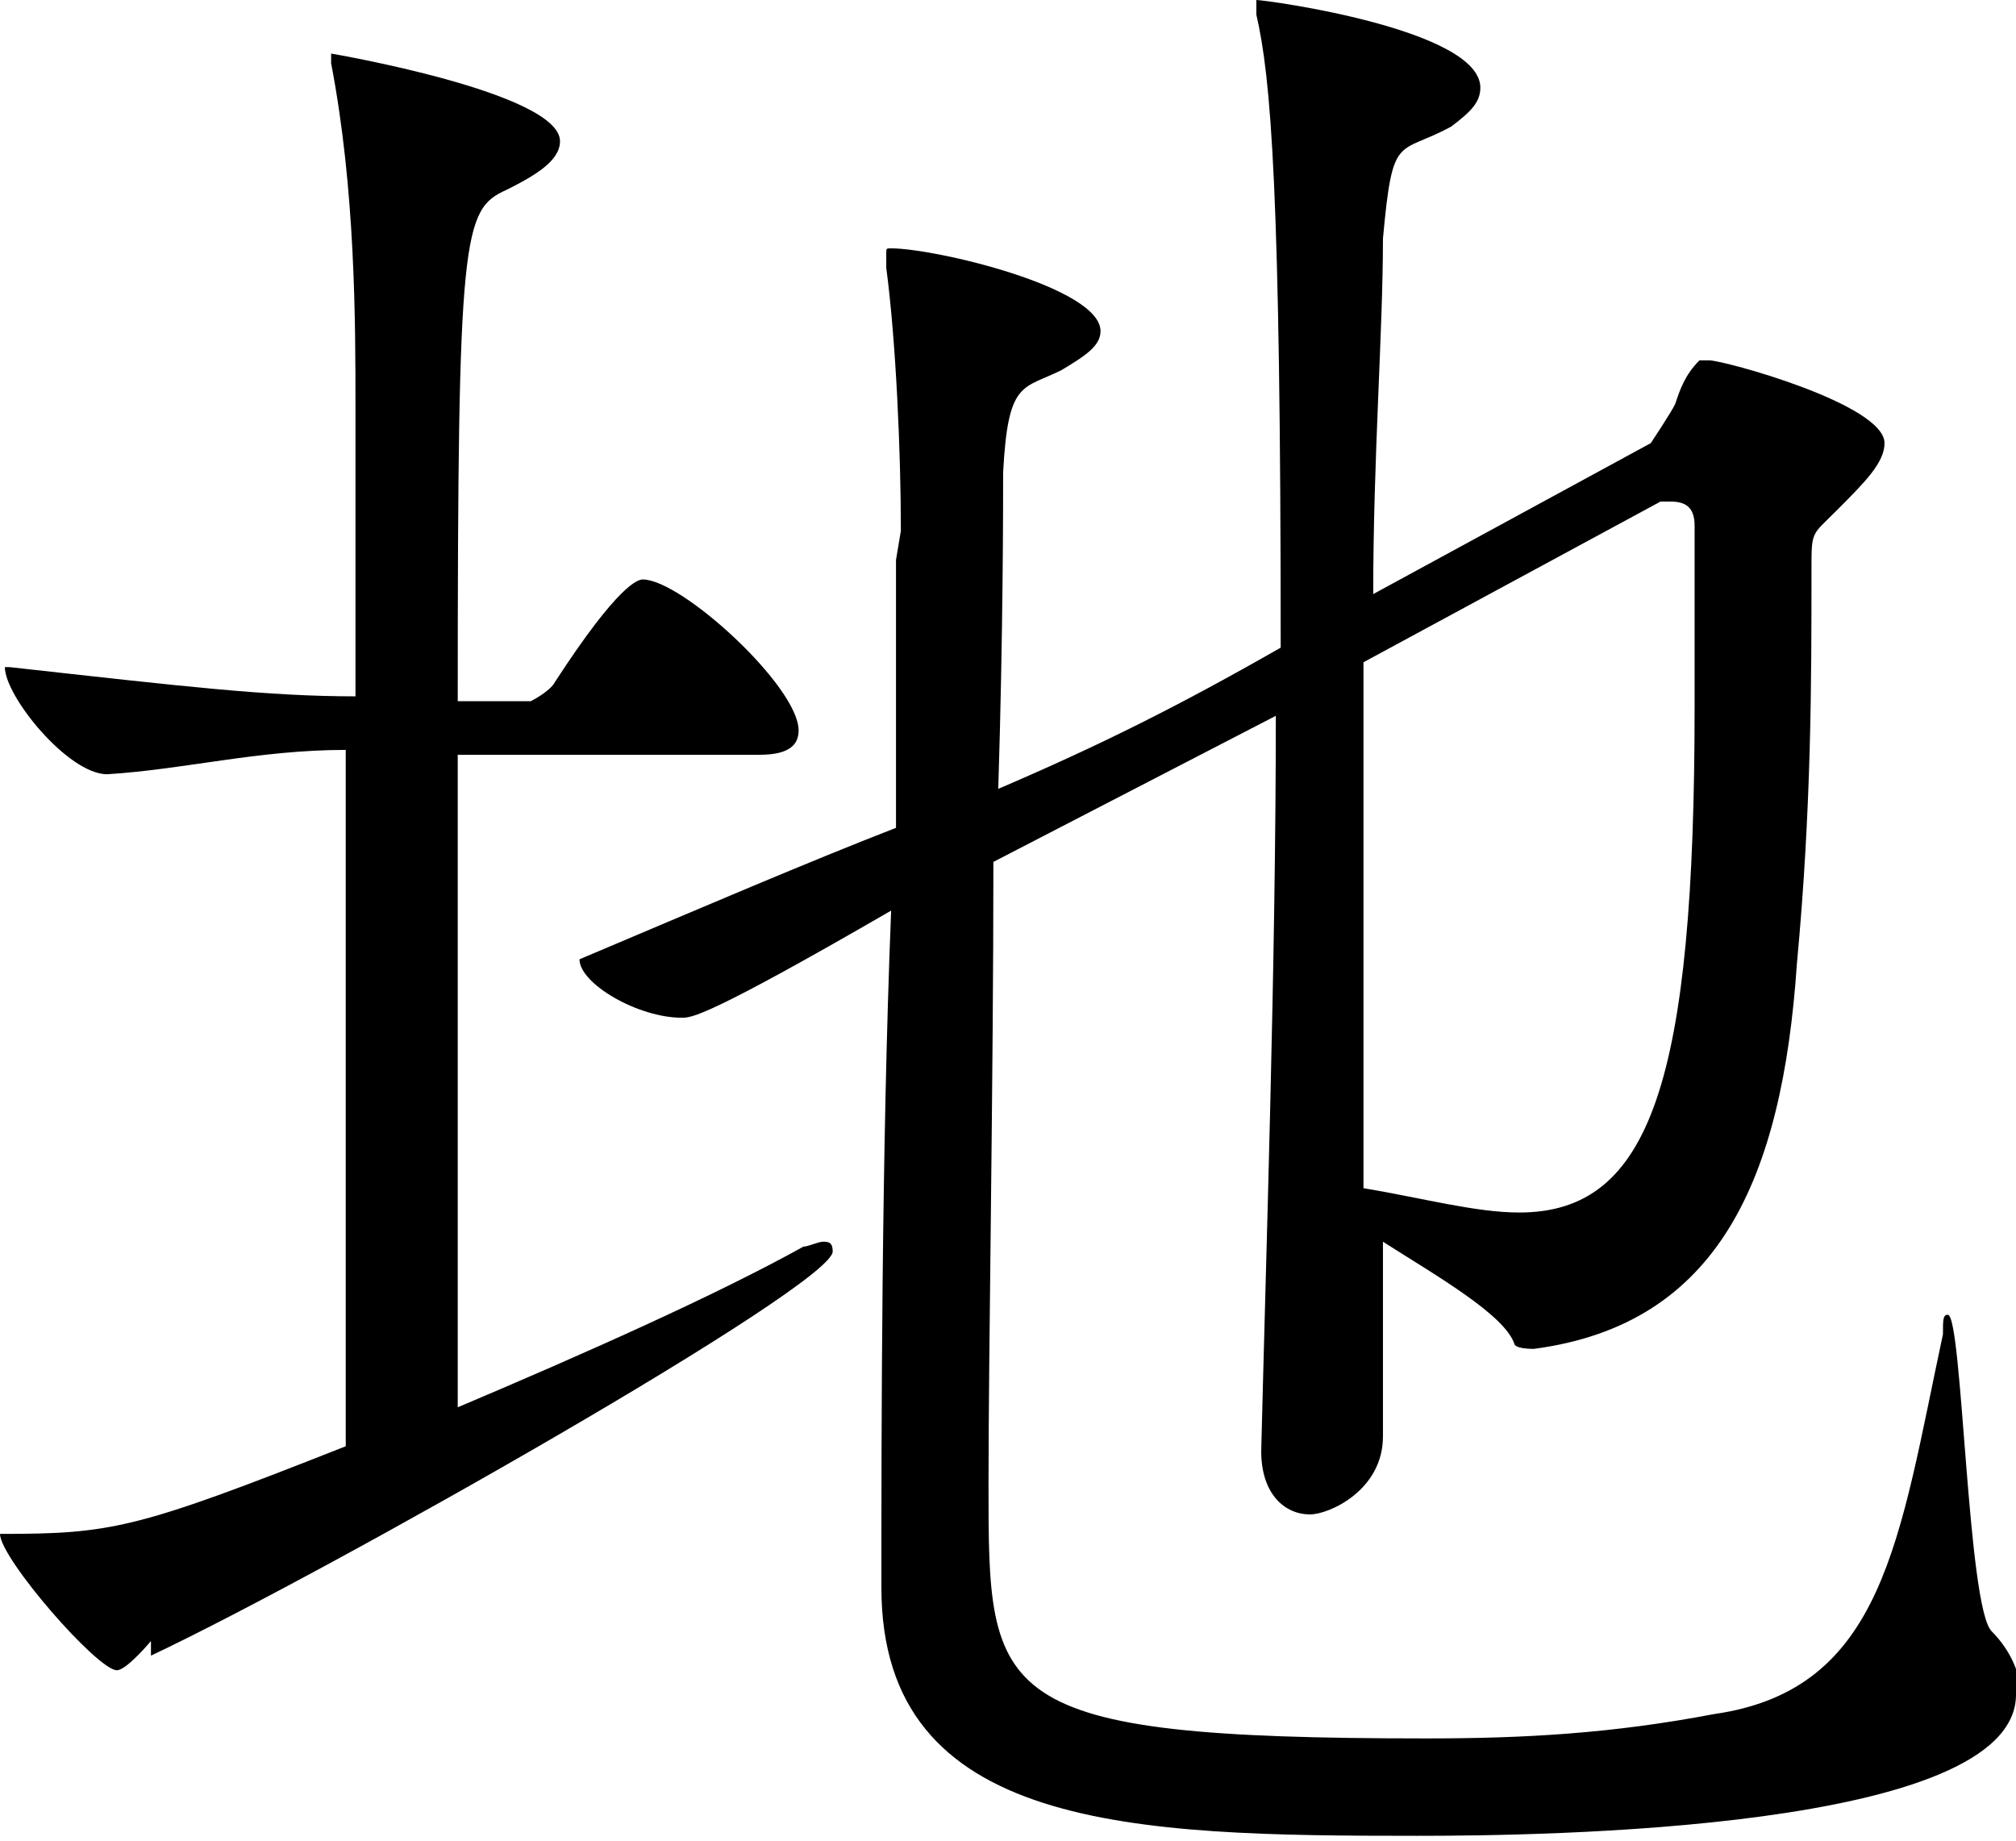 <?xml version="1.0" encoding="UTF-8"?>
<svg id="Layer_2" xmlns="http://www.w3.org/2000/svg" viewBox="0 0 4.14 3.78">
  <defs>
    <style>
      .cls-1 {
        fill: #000;
      }
    </style>
  </defs>
  <g id="Layer_1-2" data-name="Layer_1">
    <path class="cls-1" d="M.31,3.37s-.05.06-.07.06c-.04,0-.24-.23-.24-.28,0,0,0,0,0,0,.23,0,.28-.01.71-.18,0-.28,0-.9,0-1.43-.18,0-.33.04-.49.05h0c-.08,0-.21-.16-.21-.22H.02c.36.04.53.06.71.06,0-.24,0-.46,0-.59,0-.18,0-.45-.05-.71v-.02s0,0,0,0c0,0,.47.08.47.18,0,.04-.05.07-.11.1-.09.04-.1.09-.1,1.05h.15s.04-.02.05-.04c.13-.2.17-.21.18-.21.08,0,.32.22.32.31,0,.03-.02.05-.08.05h-.62c0,.51,0,1.07,0,1.34.26-.11.53-.23.71-.33.01,0,.03-.01.04-.01.01,0,.02,0,.02.02,0,.07-1.04.66-1.4.83ZM4.14,3.48c0,.28-.98.29-1.23.29-.58,0-1.1-.01-1.1-.51,0-.31,0-.89.02-1.39-.38.22-.41.22-.43.22-.09,0-.21-.07-.21-.12h0c.26-.11.47-.2.65-.27v-.55s.01-.06.01-.06c0-.16-.01-.39-.03-.54,0-.01,0-.02,0-.03,0-.01,0-.01.01-.01.09,0,.43.08.43.17,0,.03-.03.05-.08.08-.08.04-.11.02-.12.21,0,.07,0,.33-.01.65.21-.09.37-.17.58-.29,0-.94-.02-1.17-.05-1.3,0-.02,0-.03,0-.03,0,0,0,0,0,0,.02,0,.46.06.46.18,0,.03-.02.05-.06.08-.11.06-.12.01-.14.23,0,.19-.02.45-.02.73l.57-.31s.04-.06.05-.08c.01-.03.02-.06.05-.09,0,0,0,0,.02,0,.03,0,.36.09.36.17,0,.04-.04.08-.1.14-.05.05-.05.04-.05.12,0,.23,0,.49-.03.81-.03.44-.16.74-.54.79-.04,0-.04-.01-.04-.01-.02-.06-.16-.14-.27-.21v.4s0,0,0,0c0,.11-.11.16-.15.16-.05,0-.1-.04-.1-.13h0c.01-.41.03-1,.03-1.51l-.58.3c0,.46-.01,1-.01,1.28,0,.44,0,.52.9.52.2,0,.38-.01.59-.05.35-.05.38-.36.47-.78,0-.03,0-.04.01-.04.03,0,.04.6.09.65.04.04.06.09.06.13ZM3.44,1.03s-.02,0-.03,0l-.61.33c0,.36,0,.75,0,1.08.12.02.23.05.32.05.27,0,.36-.27.36-1.04,0-.13,0-.26,0-.37,0-.04-.02-.05-.05-.05Z"/>
  </g>
</svg>